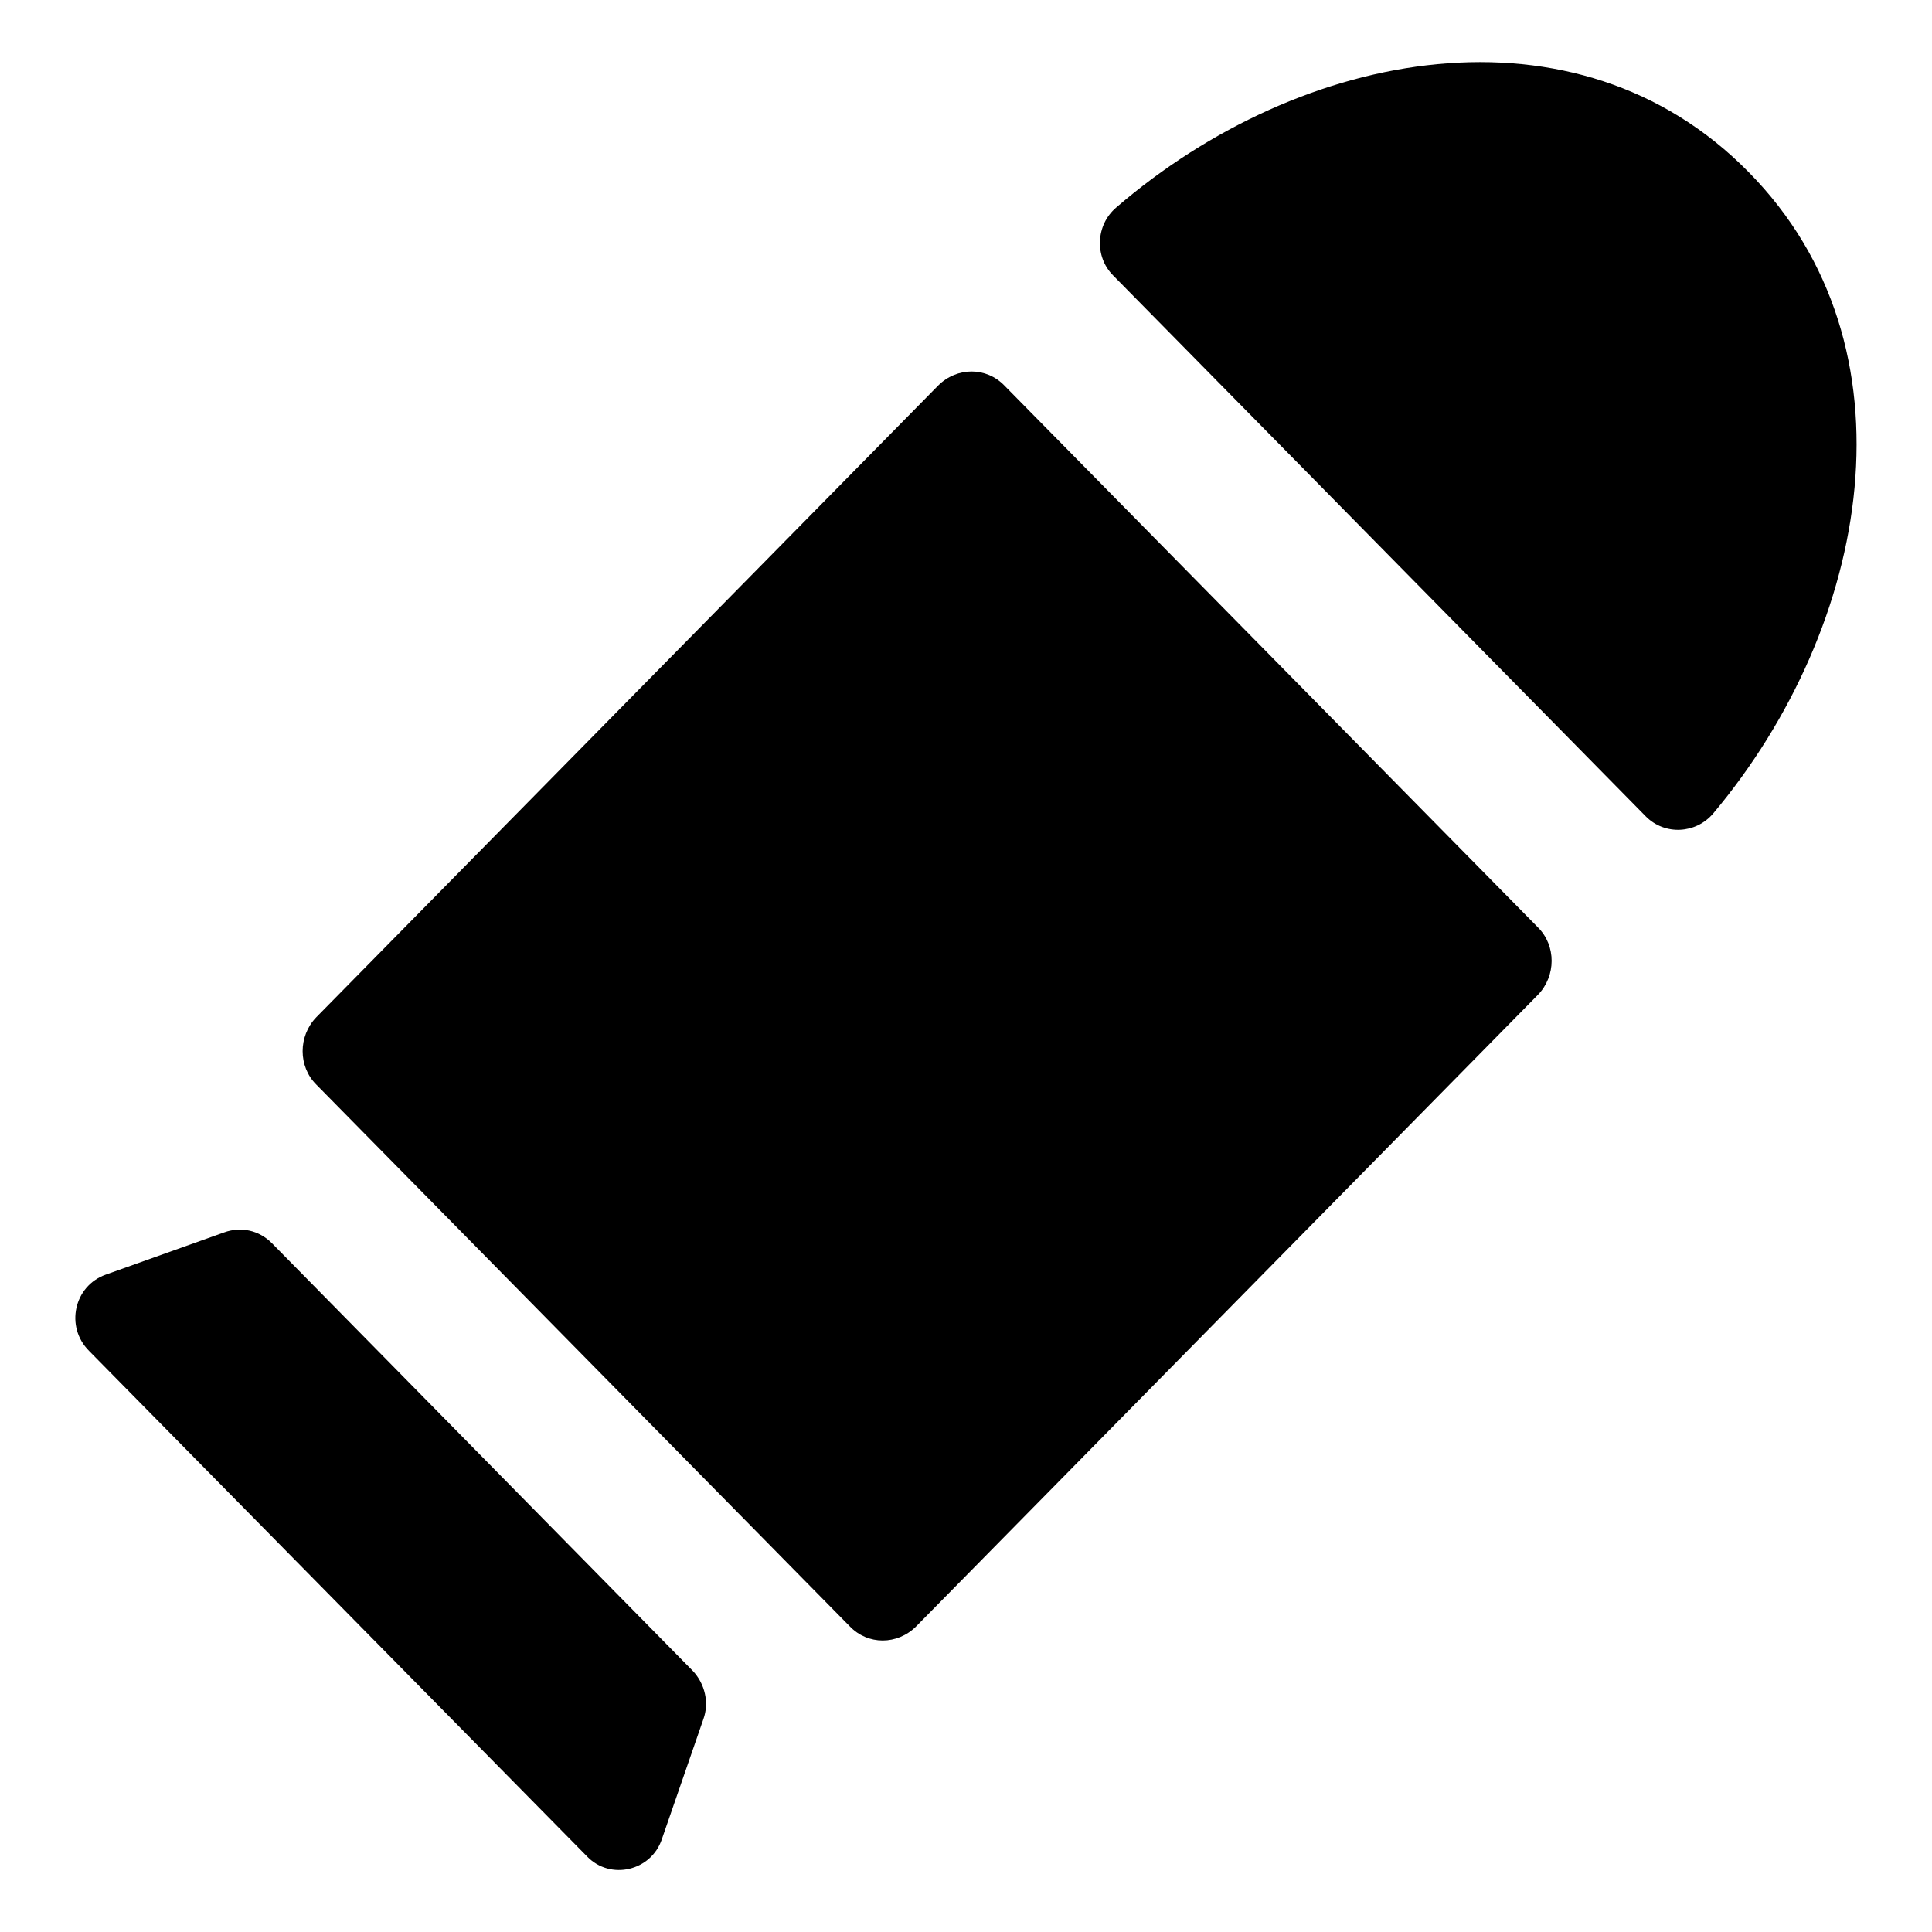 <?xml version="1.0" encoding="utf-8"?>
<!-- Svg Vector Icons : http://www.onlinewebfonts.com/icon -->
<!DOCTYPE svg PUBLIC "-//W3C//DTD SVG 1.1//EN" "http://www.w3.org/Graphics/SVG/1.1/DTD/svg11.dtd">
<svg version="1.1" xmlns="http://www.w3.org/2000/svg" xmlns:xlink="http://www.w3.org/1999/xlink" x="0px" y="0px" viewBox="0 0 256 256" enable-background="new 0 0 256 256" xml:space="preserve">
<g> <path fill="#000000" d="M231.7,22.8c-22.8-23.2-59.2-16.5-83.8,4.7c-2.7,2.3-2.9,6.5-0.4,9l70.6,71.7c2.5,2.5,6.6,2.3,8.9-0.4 C247.9,82.9,254.5,45.9,231.7,22.8L231.7,22.8z M133.1,51.1c-2.4-2.5-6.3-2.5-8.8,0l-82.4,83.7c-2.4,2.5-2.4,6.5,0,8.9l70.7,71.8 c2.4,2.5,6.3,2.5,8.8,0l82.4-83.7c2.4-2.5,2.4-6.5,0-8.9L133.1,51.1z M36,164.7c-1.7-1.7-4.1-2.2-6.3-1.4L14,168.9 c-4.2,1.5-5.4,6.9-2.2,10.1l66,67c3.1,3.2,8.5,1.9,9.9-2.3l5.5-15.9c0.8-2.2,0.2-4.7-1.4-6.4L36,164.7z"/></g>
</svg>